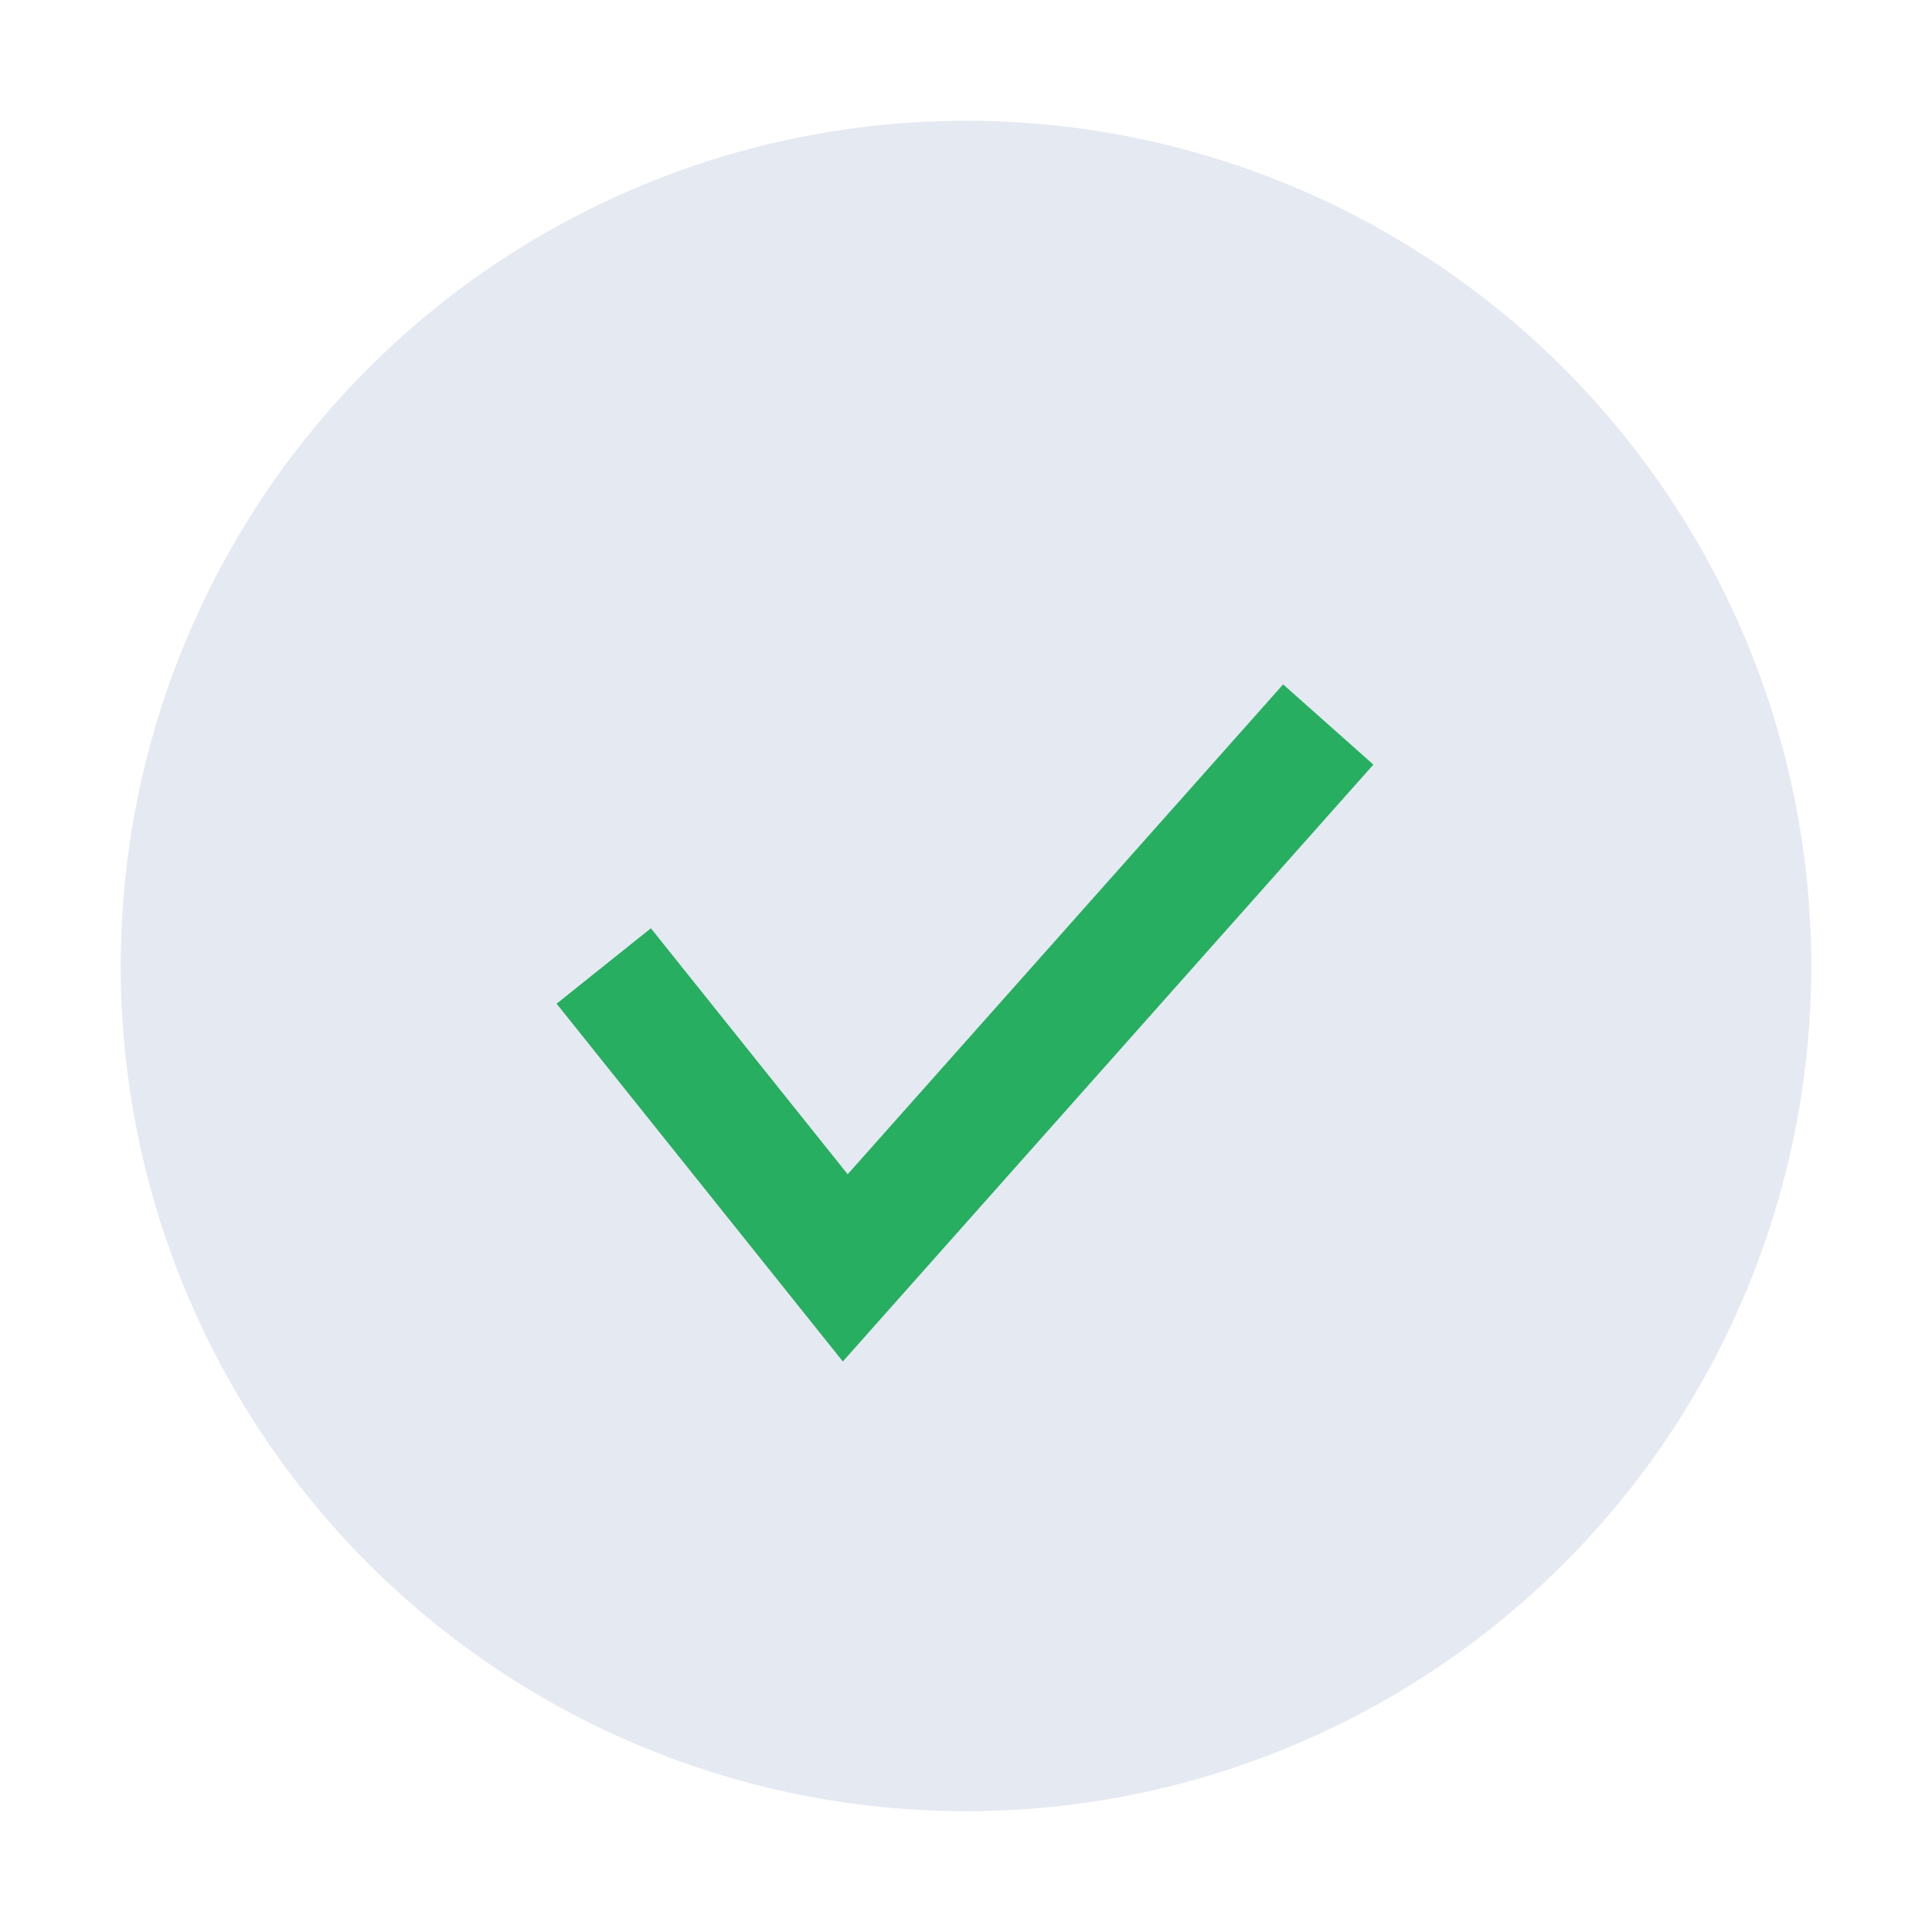 <?xml version="1.0" encoding="UTF-8"?>
<svg xmlns="http://www.w3.org/2000/svg" width="32" height="32" viewBox="0 0 32 32"><circle cx="16" cy="16" r="14" fill="#E5E9F2"/><path d="M10 16l4 5 8-9" stroke="#27AE60" stroke-width="2" fill="none"/></svg>